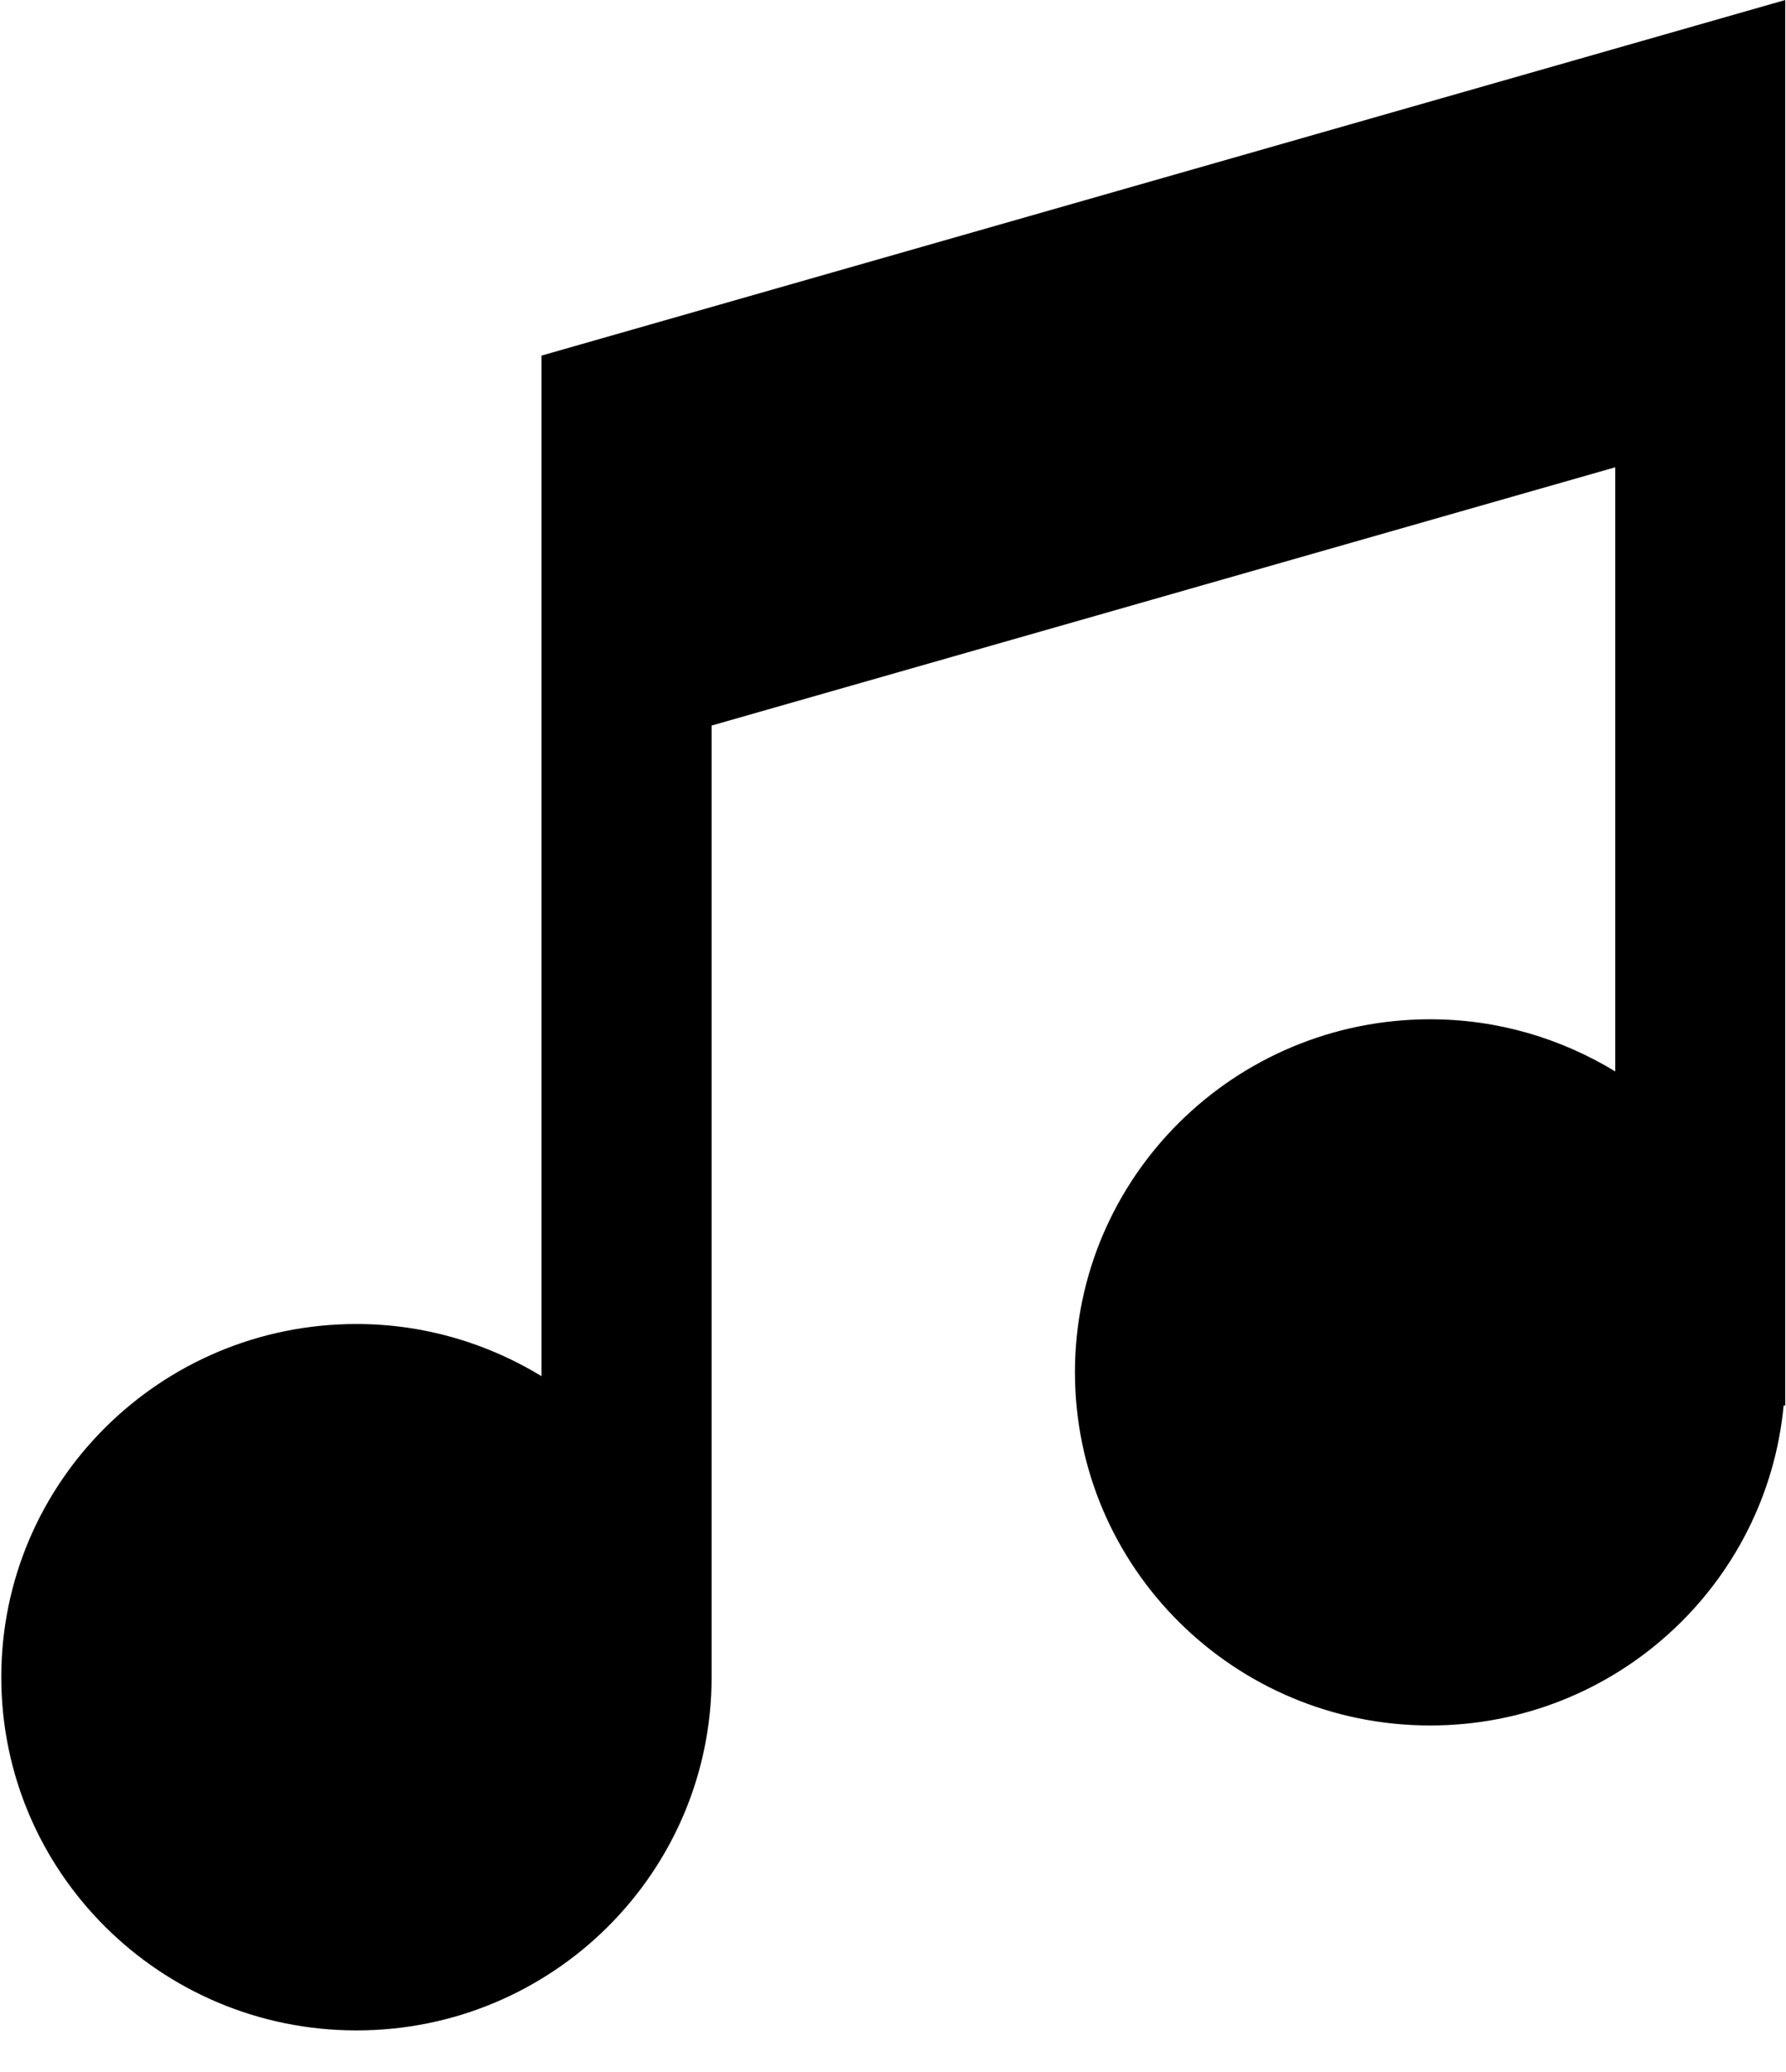 <?xml version="1.0" encoding="UTF-8"?>
<svg width="25px" height="29px" viewBox="0 0 25 29" version="1.1" xmlns="http://www.w3.org/2000/svg" xmlns:xlink="http://www.w3.org/1999/xlink">
    <!-- Generator: Sketch 42 (36781) - http://www.bohemiancoding.com/sketch -->
    <title>Note</title>
    <desc>Created with Sketch.</desc>
    <defs></defs>
    <g id="Page-1" stroke="none" stroke-width="1" fill="none" fill-rule="evenodd">
        <g id="Track---Desktop" transform="translate(-219, -942)" fill-rule="nonzero" fill="#000000">
            <g id="Name" transform="translate(168, 941)">
                <g id="Header" transform="translate(51, 0)">
                    <g id="Note" transform="translate(0, 1)">
                        <g id="Capa_1">
                            <path d="M7.58,4.977 L7.58,7.842 L7.58,10.835 L7.58,19.261 C6.825,18.801 5.94,18.531 4.99,18.531 C2.245,18.531 0.018,20.744 0.018,23.473 C0.018,26.204 2.245,28.418 4.99,28.418 C7.735,28.418 9.96,26.206 9.961,23.475 L9.961,23.475 L9.961,10.155 L22.61,6.54 L22.61,14.996 C21.854,14.536 20.97,14.266 20.02,14.266 C17.274,14.266 15.047,16.479 15.047,19.206 C15.047,21.936 17.273,24.15 20.02,24.15 C22.606,24.15 24.73,22.183 24.967,19.671 L24.99,19.671 L24.99,5.859 L24.99,3.737 L24.99,0 L7.58,4.977 Z" id="Shape"></path>
                        </g>
                    </g>
                </g>
            </g>
        </g>
    </g>
</svg>